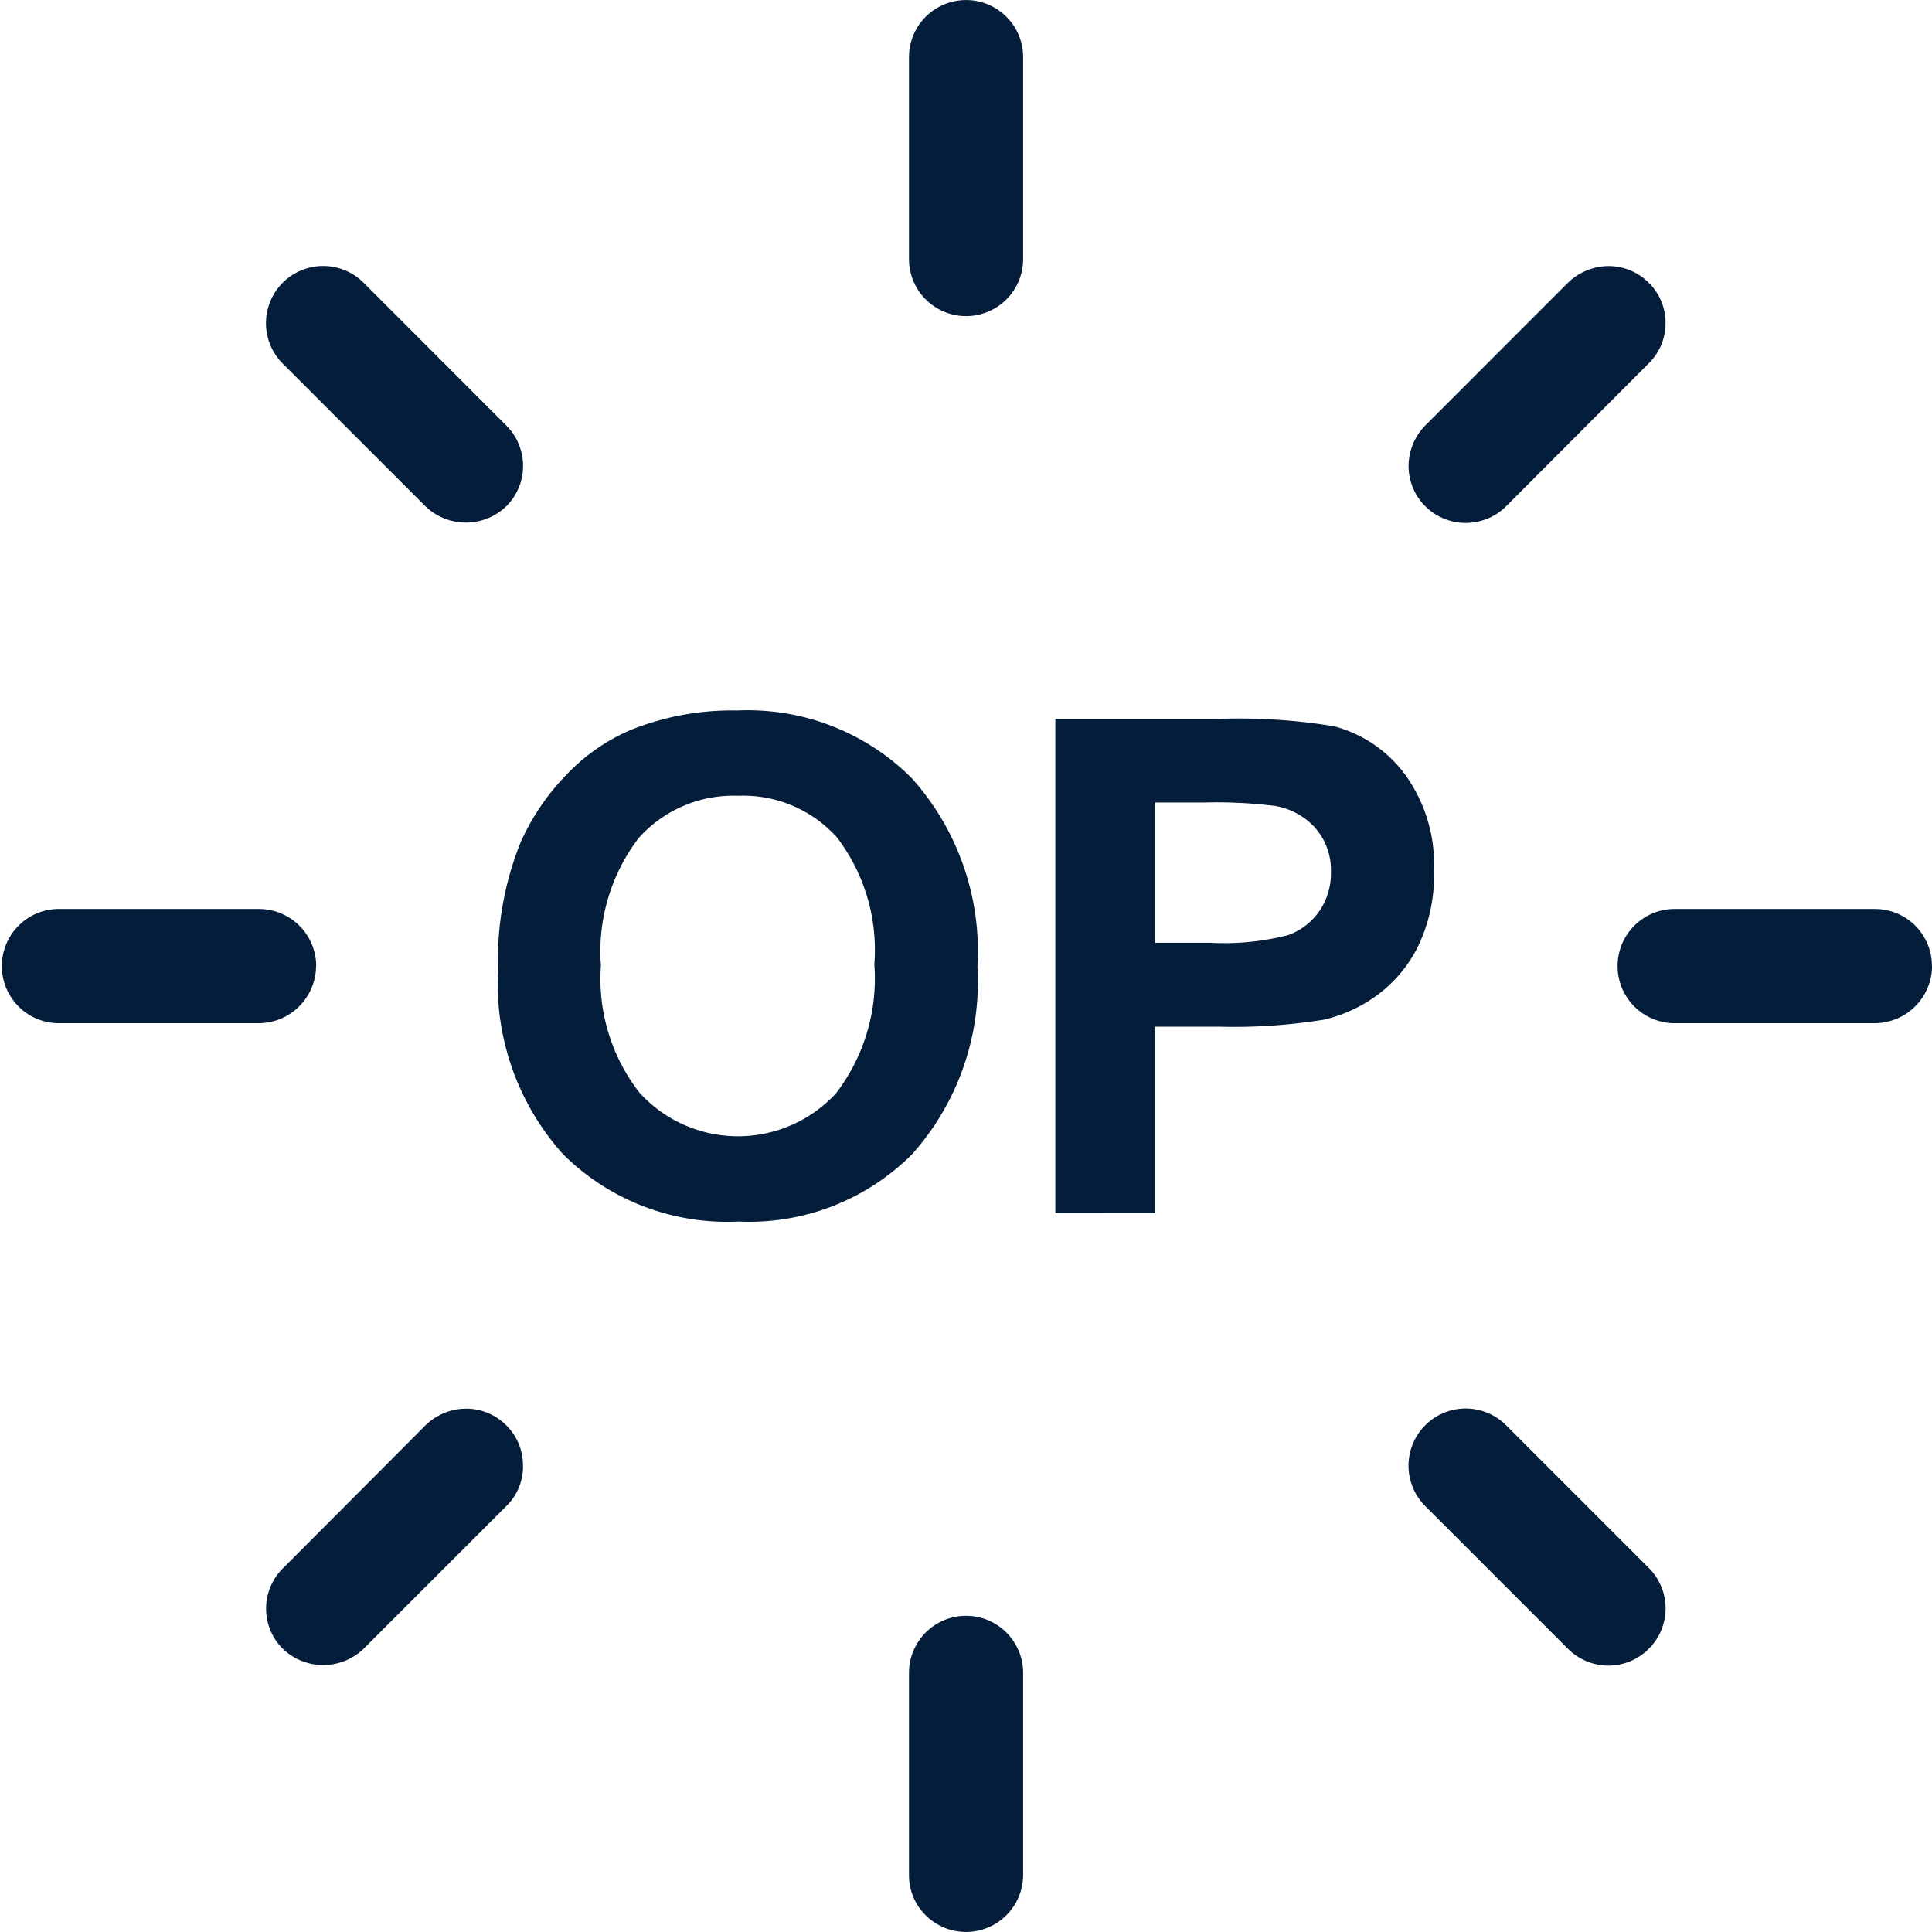 <svg id="Group_6319" data-name="Group 6319" xmlns="http://www.w3.org/2000/svg" xmlns:xlink="http://www.w3.org/1999/xlink" width="32.396" height="32.396" viewBox="0 0 32.396 32.396">
  <defs>
    <clipPath id="clip-path">
      <rect id="Rectangle_1614" data-name="Rectangle 1614" width="32.396" height="32.396" fill="#041d3a"/>
    </clipPath>
  </defs>
  <g id="Group_6268" data-name="Group 6268" clip-path="url(#clip-path)">
    <path id="Path_17508" data-name="Path 17508" d="M19.152.958V4.344a.957.957,0,1,1-1.914,0V.958a.957.957,0,1,1,1.914,0" transform="translate(-1.996)" fill="#041d3a"/>
    <path id="Path_17509" data-name="Path 17509" d="M19.152,31.6v3.387a.958.958,0,0,1-1.635.677.942.942,0,0,1-.279-.677V31.6a.957.957,0,0,1,1.914,0" transform="translate(-1.996 -3.549)" fill="#041d3a"/>
    <path id="Path_17510" data-name="Path 17510" d="M9.073,9.073a.976.976,0,0,1-1.355,0L5.325,6.681A.958.958,0,0,1,6.681,5.325L9.073,7.719a.955.955,0,0,1,0,1.355" transform="translate(-0.584 -0.584)" fill="#041d3a"/>
    <path id="Path_17511" data-name="Path 17511" d="M30.741,30.741a.955.955,0,0,1-1.355,0l-2.393-2.393a.958.958,0,0,1,1.355-1.355l2.393,2.393a.955.955,0,0,1,0,1.355" transform="translate(-3.094 -3.094)" fill="#041d3a"/>
    <path id="Path_17512" data-name="Path 17512" d="M5.3,18.195a.965.965,0,0,1-.958.958H.958a.958.958,0,0,1,0-1.915H4.344a.96.96,0,0,1,.958.958" transform="translate(0 -1.996)" fill="#041d3a"/>
    <path id="Path_17513" data-name="Path 17513" d="M35.946,18.195a.965.965,0,0,1-.957.958H31.6a.958.958,0,0,1,0-1.915h3.387a.955.955,0,0,1,.957.958" transform="translate(-3.549 -1.996)" fill="#041d3a"/>
    <path id="Path_17514" data-name="Path 17514" d="M9.354,27.671a.925.925,0,0,1-.28.677L6.681,30.741a.978.978,0,0,1-1.355,0,.95.95,0,0,1,0-1.347l2.393-2.4a.98.98,0,0,1,.677-.279.951.951,0,0,1,.677.279.938.938,0,0,1,.28.677" transform="translate(-0.584 -3.094)" fill="#041d3a"/>
    <path id="Path_17515" data-name="Path 17515" d="M31.022,6a.939.939,0,0,1-.281.677L28.349,9.074a.961.961,0,0,1-1.355,0,.956.956,0,0,1-.281-.678.981.981,0,0,1,.281-.677l2.392-2.393a.984.984,0,0,1,.678-.279.951.951,0,0,1,.676.279A.939.939,0,0,1,31.022,6" transform="translate(-3.094 -0.585)" fill="#041d3a"/>
    <path id="Path_17516" data-name="Path 17516" d="M9.446,17.81a5.28,5.28,0,0,1,.378-2.126,3.911,3.911,0,0,1,.772-1.136,3.245,3.245,0,0,1,1.072-.746,4.549,4.549,0,0,1,1.786-.327,3.888,3.888,0,0,1,2.93,1.136,4.348,4.348,0,0,1,1.1,3.159,4.341,4.341,0,0,1-1.091,3.14,3.858,3.858,0,0,1-2.917,1.134,3.9,3.9,0,0,1-2.939-1.127A4.282,4.282,0,0,1,9.446,17.81m1.724-.057a3.106,3.106,0,0,0,.65,2.134,2.234,2.234,0,0,0,3.293.006,3.168,3.168,0,0,0,.642-2.163,3.113,3.113,0,0,0-.625-2.125,2.111,2.111,0,0,0-1.659-.7,2.126,2.126,0,0,0-1.668.709,3.134,3.134,0,0,0-.633,2.14" transform="translate(-1.094 -1.561)" fill="#041d3a"/>
    <path id="Path_17517" data-name="Path 17517" d="M20.014,21.922V13.635H22.7a9.829,9.829,0,0,1,1.99.123,2.171,2.171,0,0,1,1.192.813,2.569,2.569,0,0,1,.481,1.613,2.716,2.716,0,0,1-.277,1.284,2.273,2.273,0,0,1-.7.816,2.447,2.447,0,0,1-.868.393,9.506,9.506,0,0,1-1.735.118H21.687v3.126Zm1.673-6.886v2.351H22.6a4.342,4.342,0,0,0,1.323-.129,1.09,1.09,0,0,0,.523-.408,1.118,1.118,0,0,0,.189-.645,1.075,1.075,0,0,0-.265-.746,1.168,1.168,0,0,0-.673-.366,7.956,7.956,0,0,0-1.2-.057Z" transform="translate(-2.318 -1.579)" fill="#041d3a"/>
  </g>
</svg>
